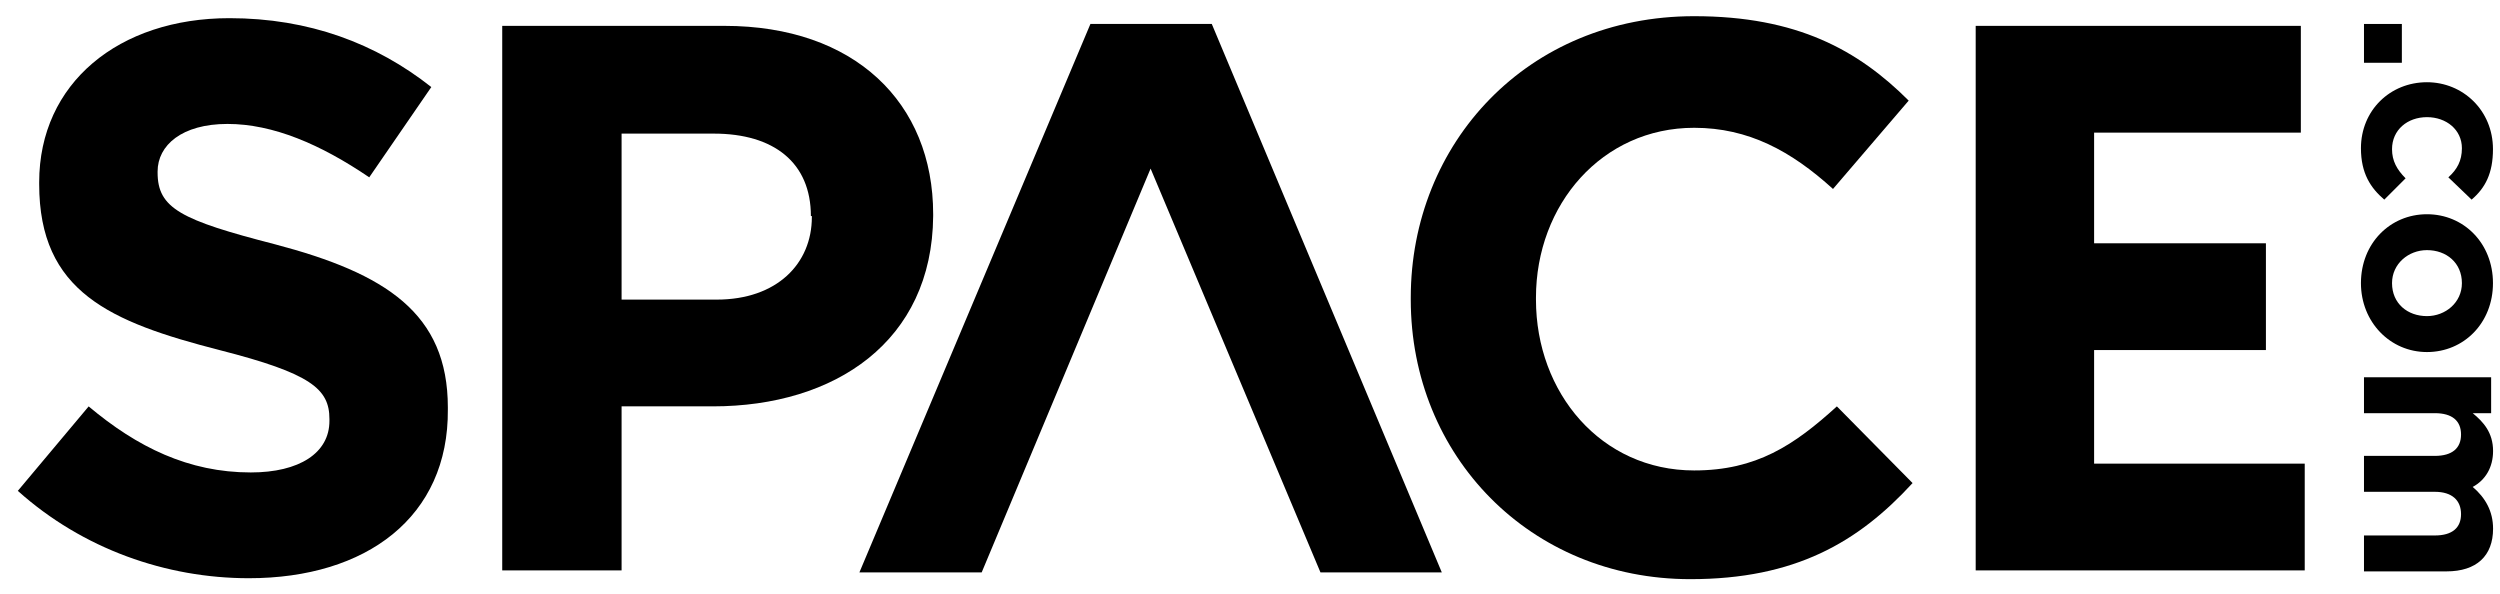 <svg width="101" height="24" viewBox="0 0 101 24" fill="none" xmlns="http://www.w3.org/2000/svg">
<path d="M58.249 23.125L48.956 0.968H44.053L34.72 23.125H39.66L46.484 6.811L53.347 23.125H58.249Z" fill="black"/>
<path d="M10.054 23.36C6.72 23.36 3.347 22.184 0.72 19.831L3.582 16.419C5.543 18.066 7.622 19.087 10.132 19.087C12.092 19.087 13.309 18.301 13.309 17.007V16.929C13.309 15.713 12.563 15.086 8.876 14.145C4.446 13.008 1.583 11.791 1.583 7.439V7.361C1.583 3.36 4.798 0.734 9.268 0.734C12.485 0.734 15.19 1.753 17.425 3.517L14.917 7.164C12.955 5.832 11.034 5.007 9.19 5.007C7.347 5.007 6.367 5.87 6.367 6.929V6.969C6.367 8.419 7.308 8.89 11.112 9.87C15.583 11.047 18.093 12.655 18.093 16.459V16.537C18.131 20.89 14.798 23.36 10.054 23.36Z" fill="black"/>
<path d="M28.798 16.417H25.112V23.044H20.29V1.045H29.269C34.524 1.045 37.7 4.143 37.7 8.652V8.73C37.662 13.79 33.74 16.417 28.798 16.417ZM32.76 8.73C32.76 6.574 31.269 5.398 28.838 5.398H25.112V12.104H28.955C31.387 12.104 32.799 10.652 32.799 8.77V8.73H32.76Z" fill="black"/>
<path d="M68.288 23.398C61.817 23.398 56.995 18.419 56.995 12.105V12.026C56.995 5.79 61.701 0.654 68.445 0.654C72.602 0.654 75.072 2.027 77.111 4.065L74.053 7.634C72.367 6.104 70.642 5.163 68.445 5.163C64.72 5.163 62.053 8.262 62.053 12.026V12.105C62.053 15.869 64.68 19.006 68.445 19.006C70.956 19.006 72.484 17.987 74.21 16.418L77.268 19.516C75.072 21.909 72.523 23.398 68.288 23.398Z" fill="black"/>
<path d="M79.818 23.044V1.045H92.954V5.358H84.602V9.829H91.543V14.142H84.602V18.731H93.111V23.044H79.818Z" fill="black"/>
<path d="M95.505 0.968H97.035V2.536H95.505V0.968Z" fill="black"/>
<path d="M95.382 5.988C95.382 4.459 96.559 3.322 98.049 3.322C99.5 3.322 100.716 4.459 100.716 6.027C100.716 7.007 100.402 7.595 99.853 8.065L98.913 7.164C99.265 6.85 99.461 6.498 99.461 5.988C99.461 5.243 98.834 4.733 98.049 4.733C97.265 4.733 96.638 5.243 96.638 6.027C96.638 6.498 96.833 6.85 97.186 7.204L96.325 8.065C95.775 7.595 95.382 7.007 95.382 5.988Z" fill="black"/>
<path d="M95.382 11.439C95.382 9.831 96.559 8.655 98.049 8.655C99.54 8.655 100.716 9.831 100.716 11.439C100.716 13.047 99.54 14.223 98.049 14.223C96.559 14.223 95.382 13.007 95.382 11.439ZM98.049 12.771C98.795 12.771 99.461 12.223 99.461 11.439C99.461 10.616 98.834 10.105 98.049 10.105C97.304 10.105 96.638 10.654 96.638 11.439C96.638 12.263 97.265 12.771 98.049 12.771Z" fill="black"/>
<path d="M95.505 21.633H98.367C99.074 21.633 99.426 21.32 99.426 20.771C99.426 20.222 99.074 19.869 98.367 19.869H95.505V18.418H98.367C99.074 18.418 99.426 18.104 99.426 17.555C99.426 17.005 99.074 16.692 98.367 16.692H95.505V15.242H100.642V16.692H99.897C100.328 17.045 100.72 17.476 100.72 18.221C100.72 18.888 100.406 19.398 99.897 19.672C100.406 20.104 100.72 20.652 100.72 21.359C100.72 22.457 100.054 23.084 98.838 23.084H95.505V21.633Z" fill="black"/>
</svg>
